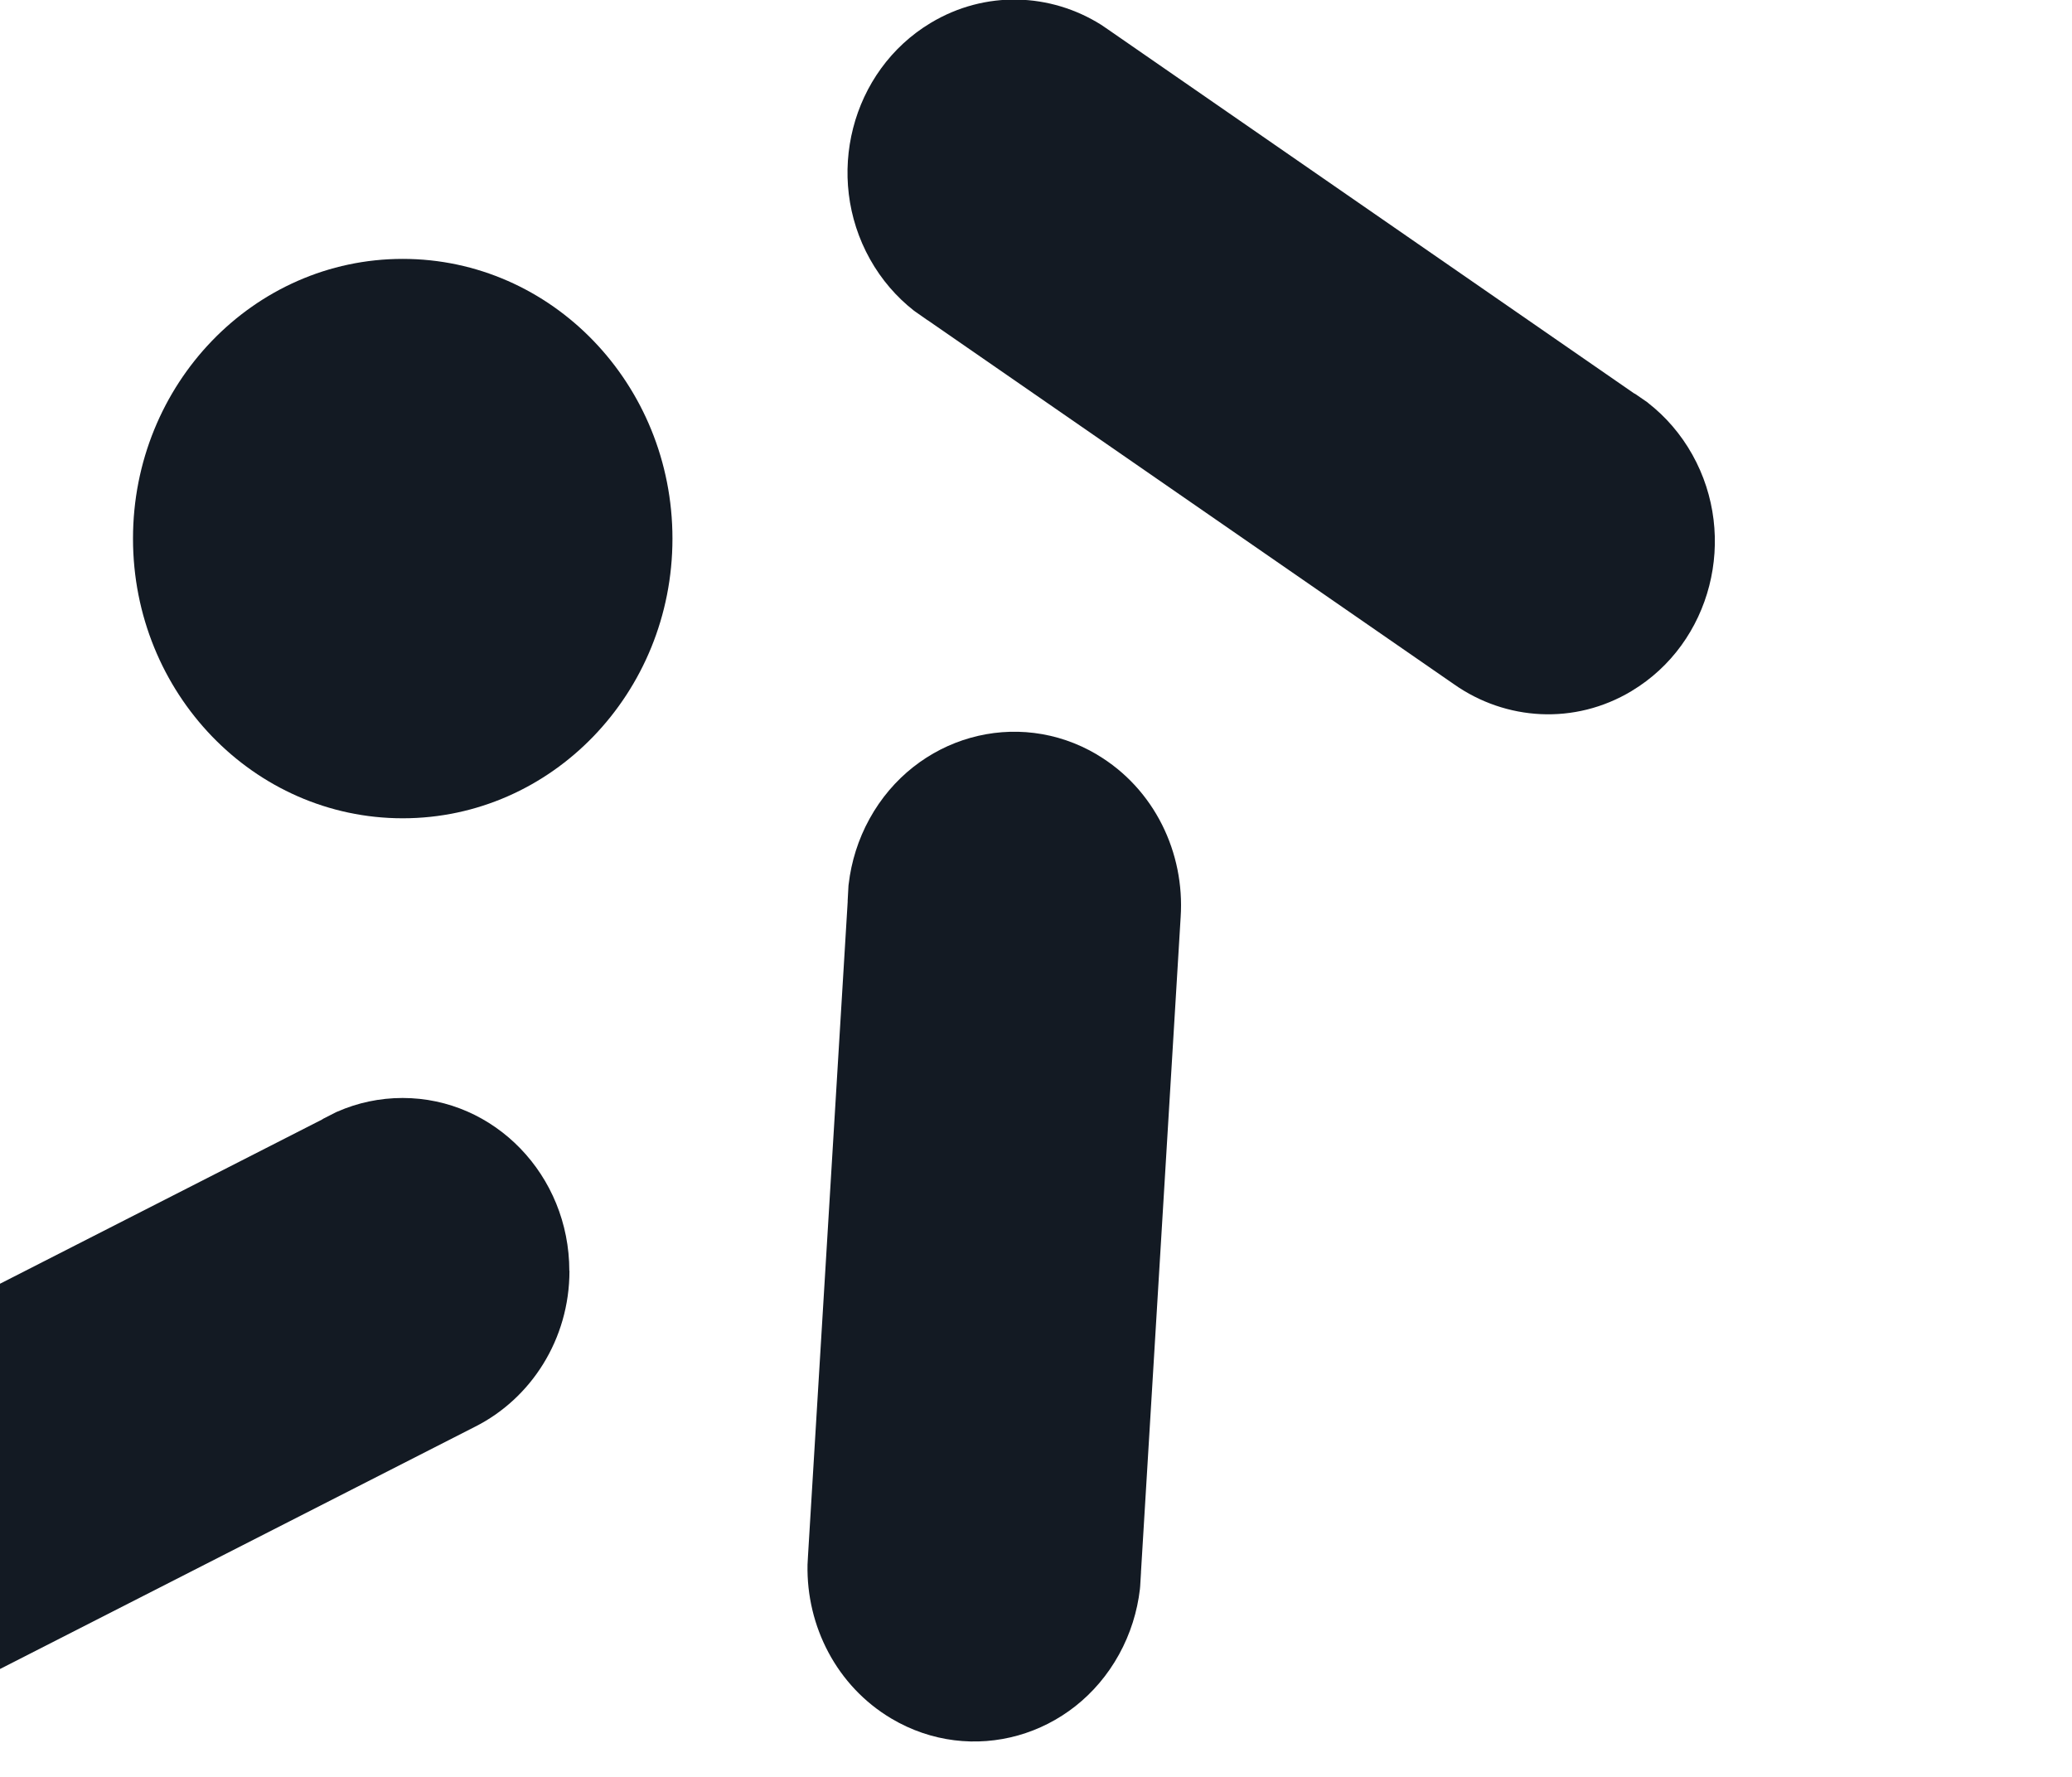 <svg xmlns="http://www.w3.org/2000/svg" width="499" height="428" viewBox="0 0 499 428" fill="none"><rect width="499" height="428" fill="white"></rect><path d="M96.988 197.062C132.864 197.062 161.947 166.905 161.947 129.705C161.947 92.505 132.864 62.348 96.988 62.348C61.113 62.348 32.03 92.505 32.03 129.705C32.03 166.905 61.113 197.062 96.988 197.062Z" fill="#131A23"></path><path d="M392.958 166.406C379.173 174.689 362.62 173.511 350.235 164.835L223.447 77.138L223.315 77.07L220.68 75.225L220.103 74.816C215.953 71.571 212.313 67.404 209.529 62.434C198.396 42.521 204.951 17.057 224.122 5.529C237.331 -2.412 253.044 -1.678 265.199 5.973L266.928 7.152L393.502 94.712L393.782 94.848L396.714 96.864L396.994 97.103C401.144 100.348 404.784 104.515 407.567 109.484C418.685 129.364 412.179 154.844 392.975 166.389L392.958 166.406Z" fill="#131A23"></path><path d="M264.211 181.742C278.046 189.957 285.358 205.396 284.337 220.852L274.784 378.569V378.723L274.587 382.019L274.521 382.736C273.895 388.082 272.248 393.444 269.498 398.431C258.479 418.413 233.938 425.295 214.701 413.887C201.459 406.031 194.179 391.566 194.476 376.81L194.591 374.675L204.144 217.197V216.89L204.341 213.252L204.391 212.876C205.017 207.531 206.664 202.168 209.414 197.181C220.416 177.234 244.94 170.3 264.211 181.725V181.742Z" fill="#131A23"></path><path d="M-20.691 -154.477C-6.856 -146.262 0.456 -130.824 -0.565 -115.368L-10.117 42.35V42.504L-10.315 45.8L-10.381 46.517C-11.007 51.862 -12.654 57.225 -15.404 62.212C-26.423 82.193 -50.964 89.076 -70.201 77.668C-83.443 69.812 -90.723 55.346 -90.426 40.591L-90.311 38.456L-80.758 -119.023V-119.33L-80.561 -122.968L-80.511 -123.343C-79.885 -128.689 -78.238 -134.052 -75.488 -139.038C-64.486 -158.986 -39.962 -165.92 -20.691 -154.494V-154.477Z" fill="#131A23"></path><path d="M137.143 306.055C137.143 322.57 127.854 336.83 114.397 343.593L-22.371 413.341L-22.503 413.426L-25.369 414.861L-25.995 415.168C-30.788 417.269 -36.091 418.43 -41.642 418.43C-63.843 418.43 -81.796 399.763 -81.796 376.793C-81.796 360.962 -73.297 347.231 -60.813 340.177L-58.968 339.221L77.587 269.593L77.834 269.422L80.979 267.817L81.309 267.68C86.102 265.58 91.405 264.418 96.955 264.418C119.108 264.418 137.11 283.034 137.11 306.055H137.143Z" fill="#131A23"></path></svg>
